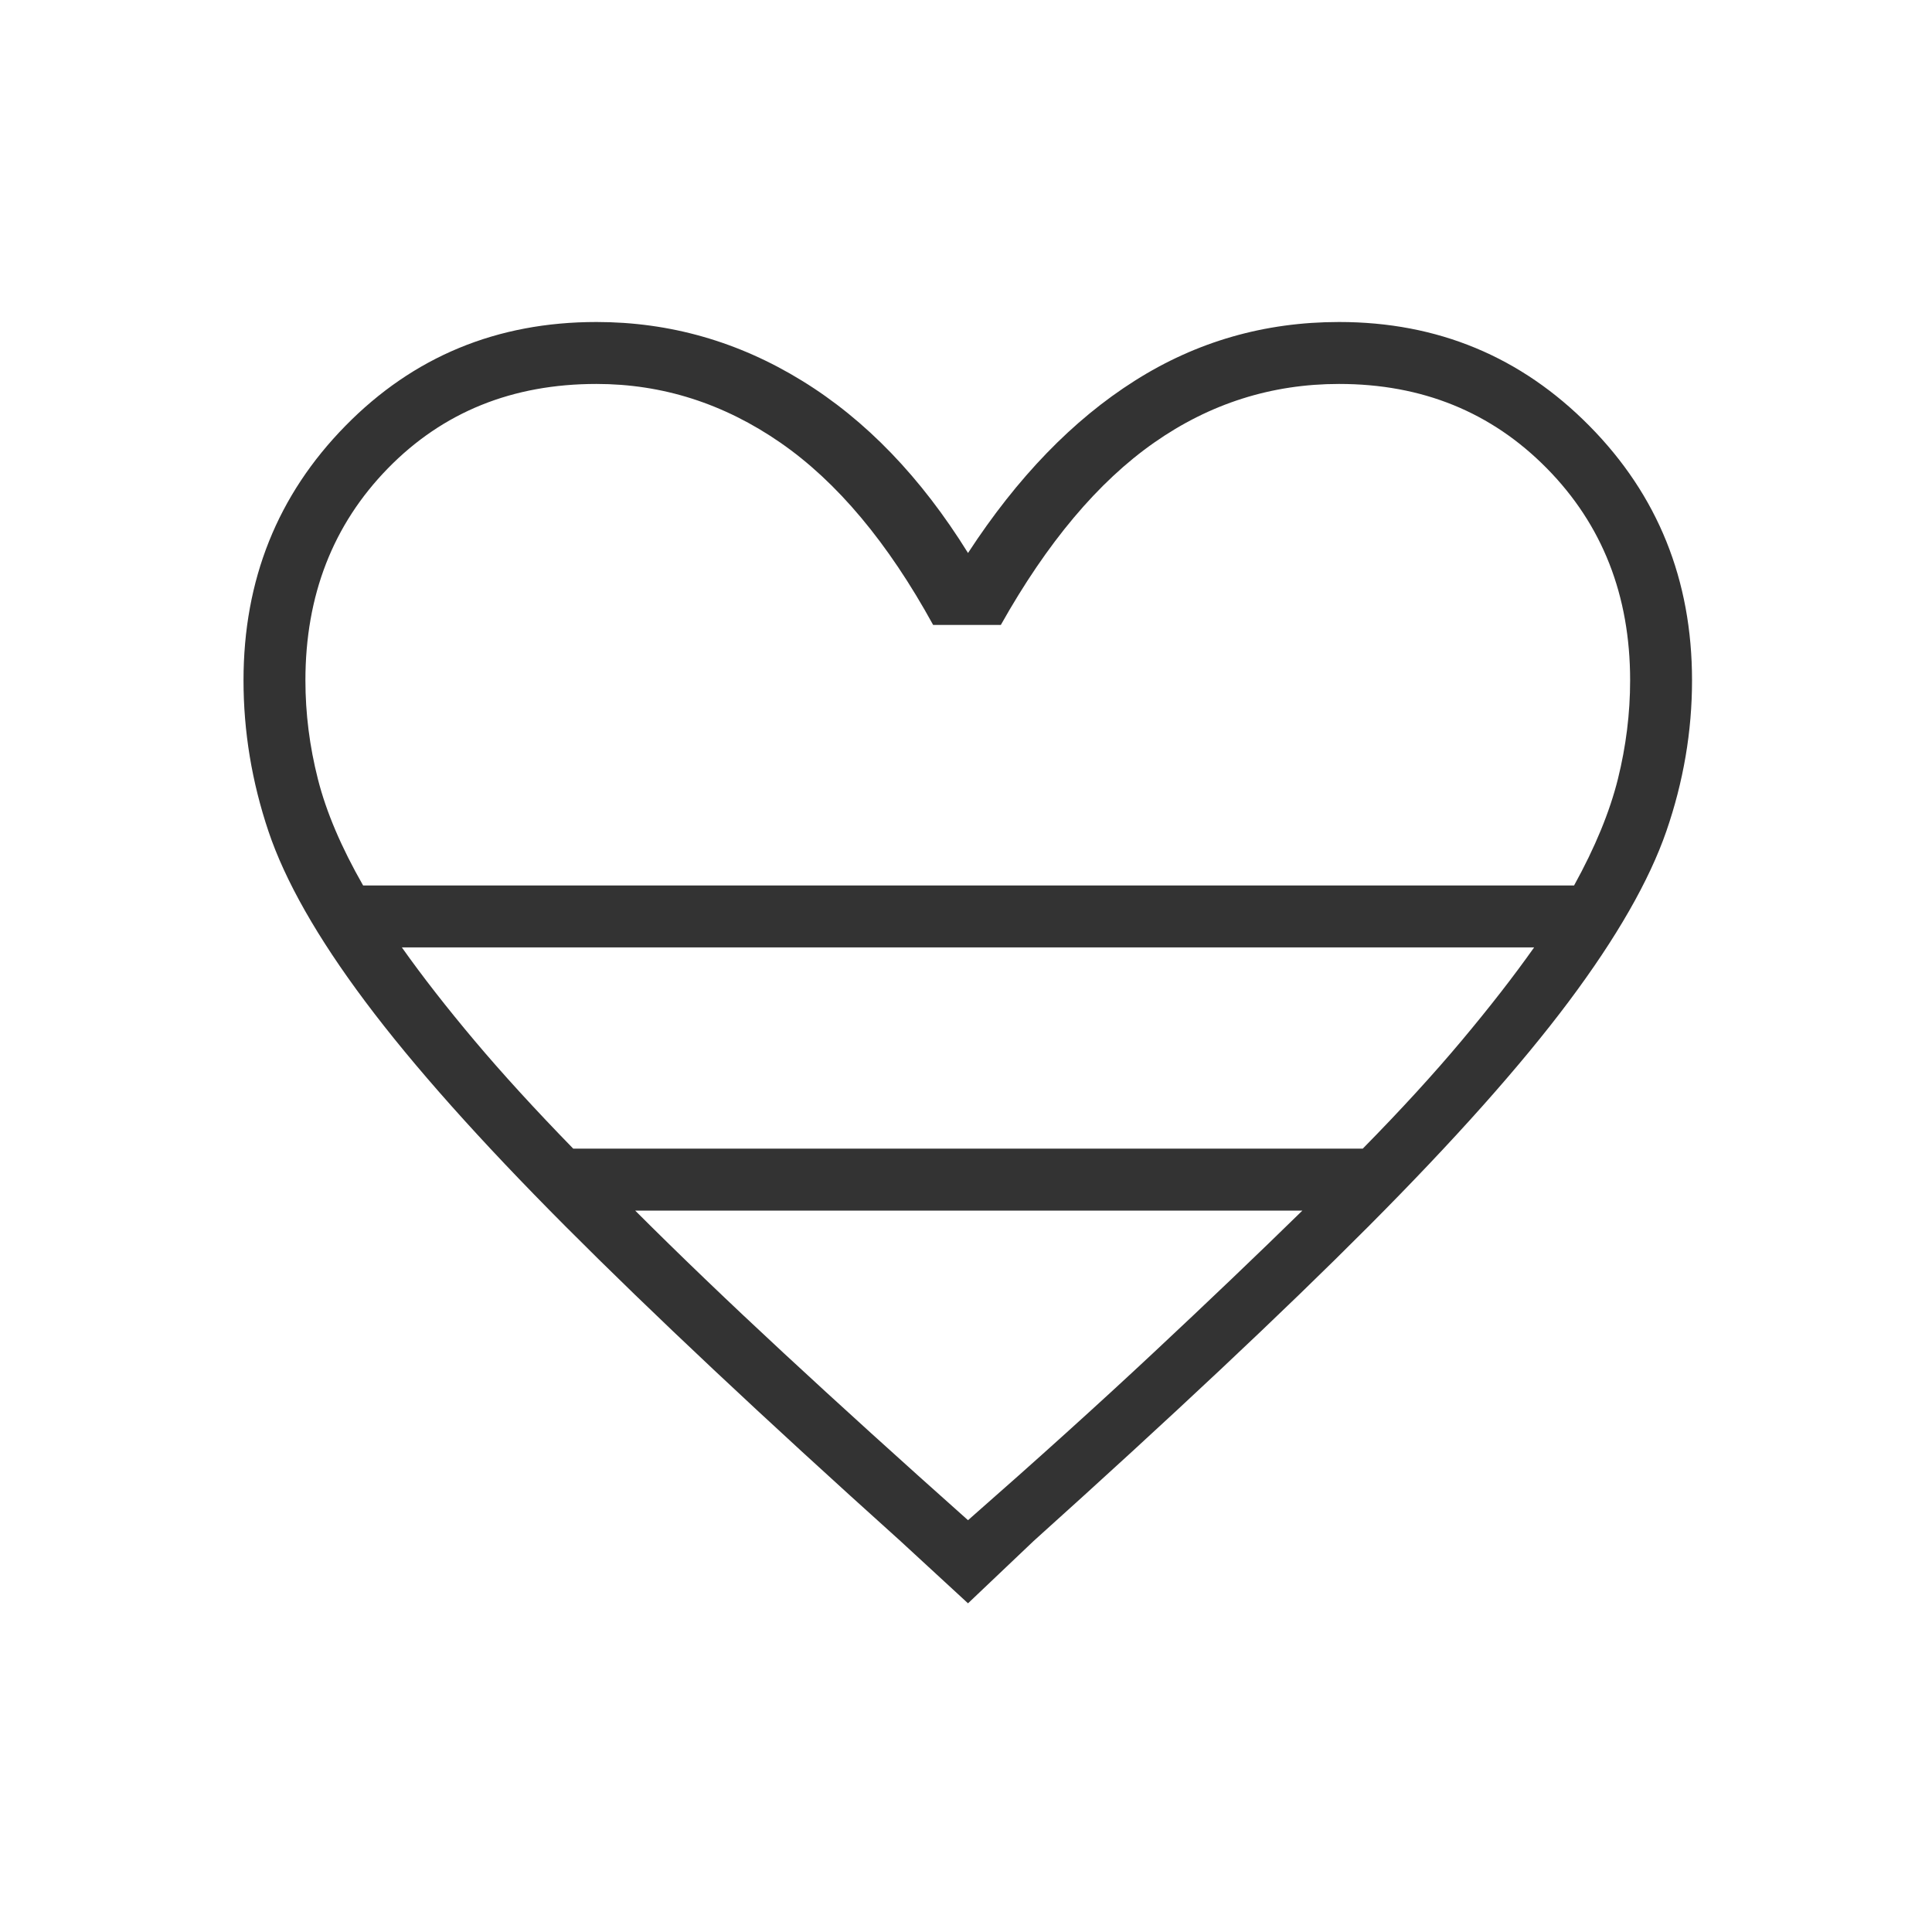 <svg width="48" height="48" viewBox="0 0 48 48" fill="none" xmlns="http://www.w3.org/2000/svg">
<mask id="mask0_1147_21918" style="mask-type:alpha" maskUnits="userSpaceOnUse" x="0" y="0" width="48" height="48">
<rect width="48" height="48" fill="#D9D9D9"/>
</mask>
<g mask="url(#mask0_1147_21918)">
<path d="M24.05 39.834L22.369 38.285C18.953 35.213 16.181 32.608 14.052 30.471C11.922 28.334 10.262 26.471 9.073 24.881C7.883 23.291 7.082 21.881 6.669 20.651C6.256 19.42 6.05 18.171 6.05 16.904C6.05 14.409 6.893 12.301 8.581 10.581C10.268 8.86 12.347 8 14.819 8C16.642 8 18.345 8.486 19.927 9.46C21.509 10.432 22.883 11.859 24.05 13.739C25.276 11.859 26.656 10.432 28.192 9.46C29.728 8.486 31.42 8 33.269 8C35.715 8 37.788 8.86 39.488 10.581C41.188 12.301 42.038 14.409 42.038 16.904C42.038 18.171 41.825 19.42 41.4 20.651C40.974 21.881 40.166 23.291 38.977 24.881C37.787 26.471 36.127 28.334 33.998 30.471C31.869 32.608 29.096 35.213 25.681 38.285L24.05 39.834ZM9.022 22H39.107C39.631 21.051 39.993 20.17 40.196 19.356C40.398 18.542 40.5 17.724 40.5 16.904C40.5 14.792 39.811 13.037 38.432 11.637C37.054 10.238 35.333 9.539 33.269 9.539C31.595 9.539 30.062 10.025 28.673 10.998C27.283 11.971 26.014 13.481 24.865 15.527H23.184C22.061 13.481 20.796 11.971 19.389 10.998C17.982 10.025 16.459 9.539 14.819 9.539C12.729 9.539 11.002 10.238 9.636 11.637C8.271 13.037 7.588 14.792 7.588 16.904C7.588 17.724 7.691 18.542 7.898 19.356C8.104 20.17 8.479 21.051 9.022 22ZM14.242 28.538H33.857C34.801 27.578 35.619 26.684 36.311 25.858C37.004 25.032 37.605 24.259 38.115 23.538H9.984C10.495 24.259 11.095 25.029 11.786 25.85C12.477 26.671 13.296 27.567 14.242 28.538ZM24.05 37.769C25.76 36.269 27.295 34.883 28.655 33.611C30.015 32.34 31.249 31.161 32.357 30.077H15.781C16.873 31.169 18.103 32.349 19.471 33.617C20.839 34.885 22.365 36.269 24.05 37.769Z" fill="#333333"/>
</g>
</svg>
